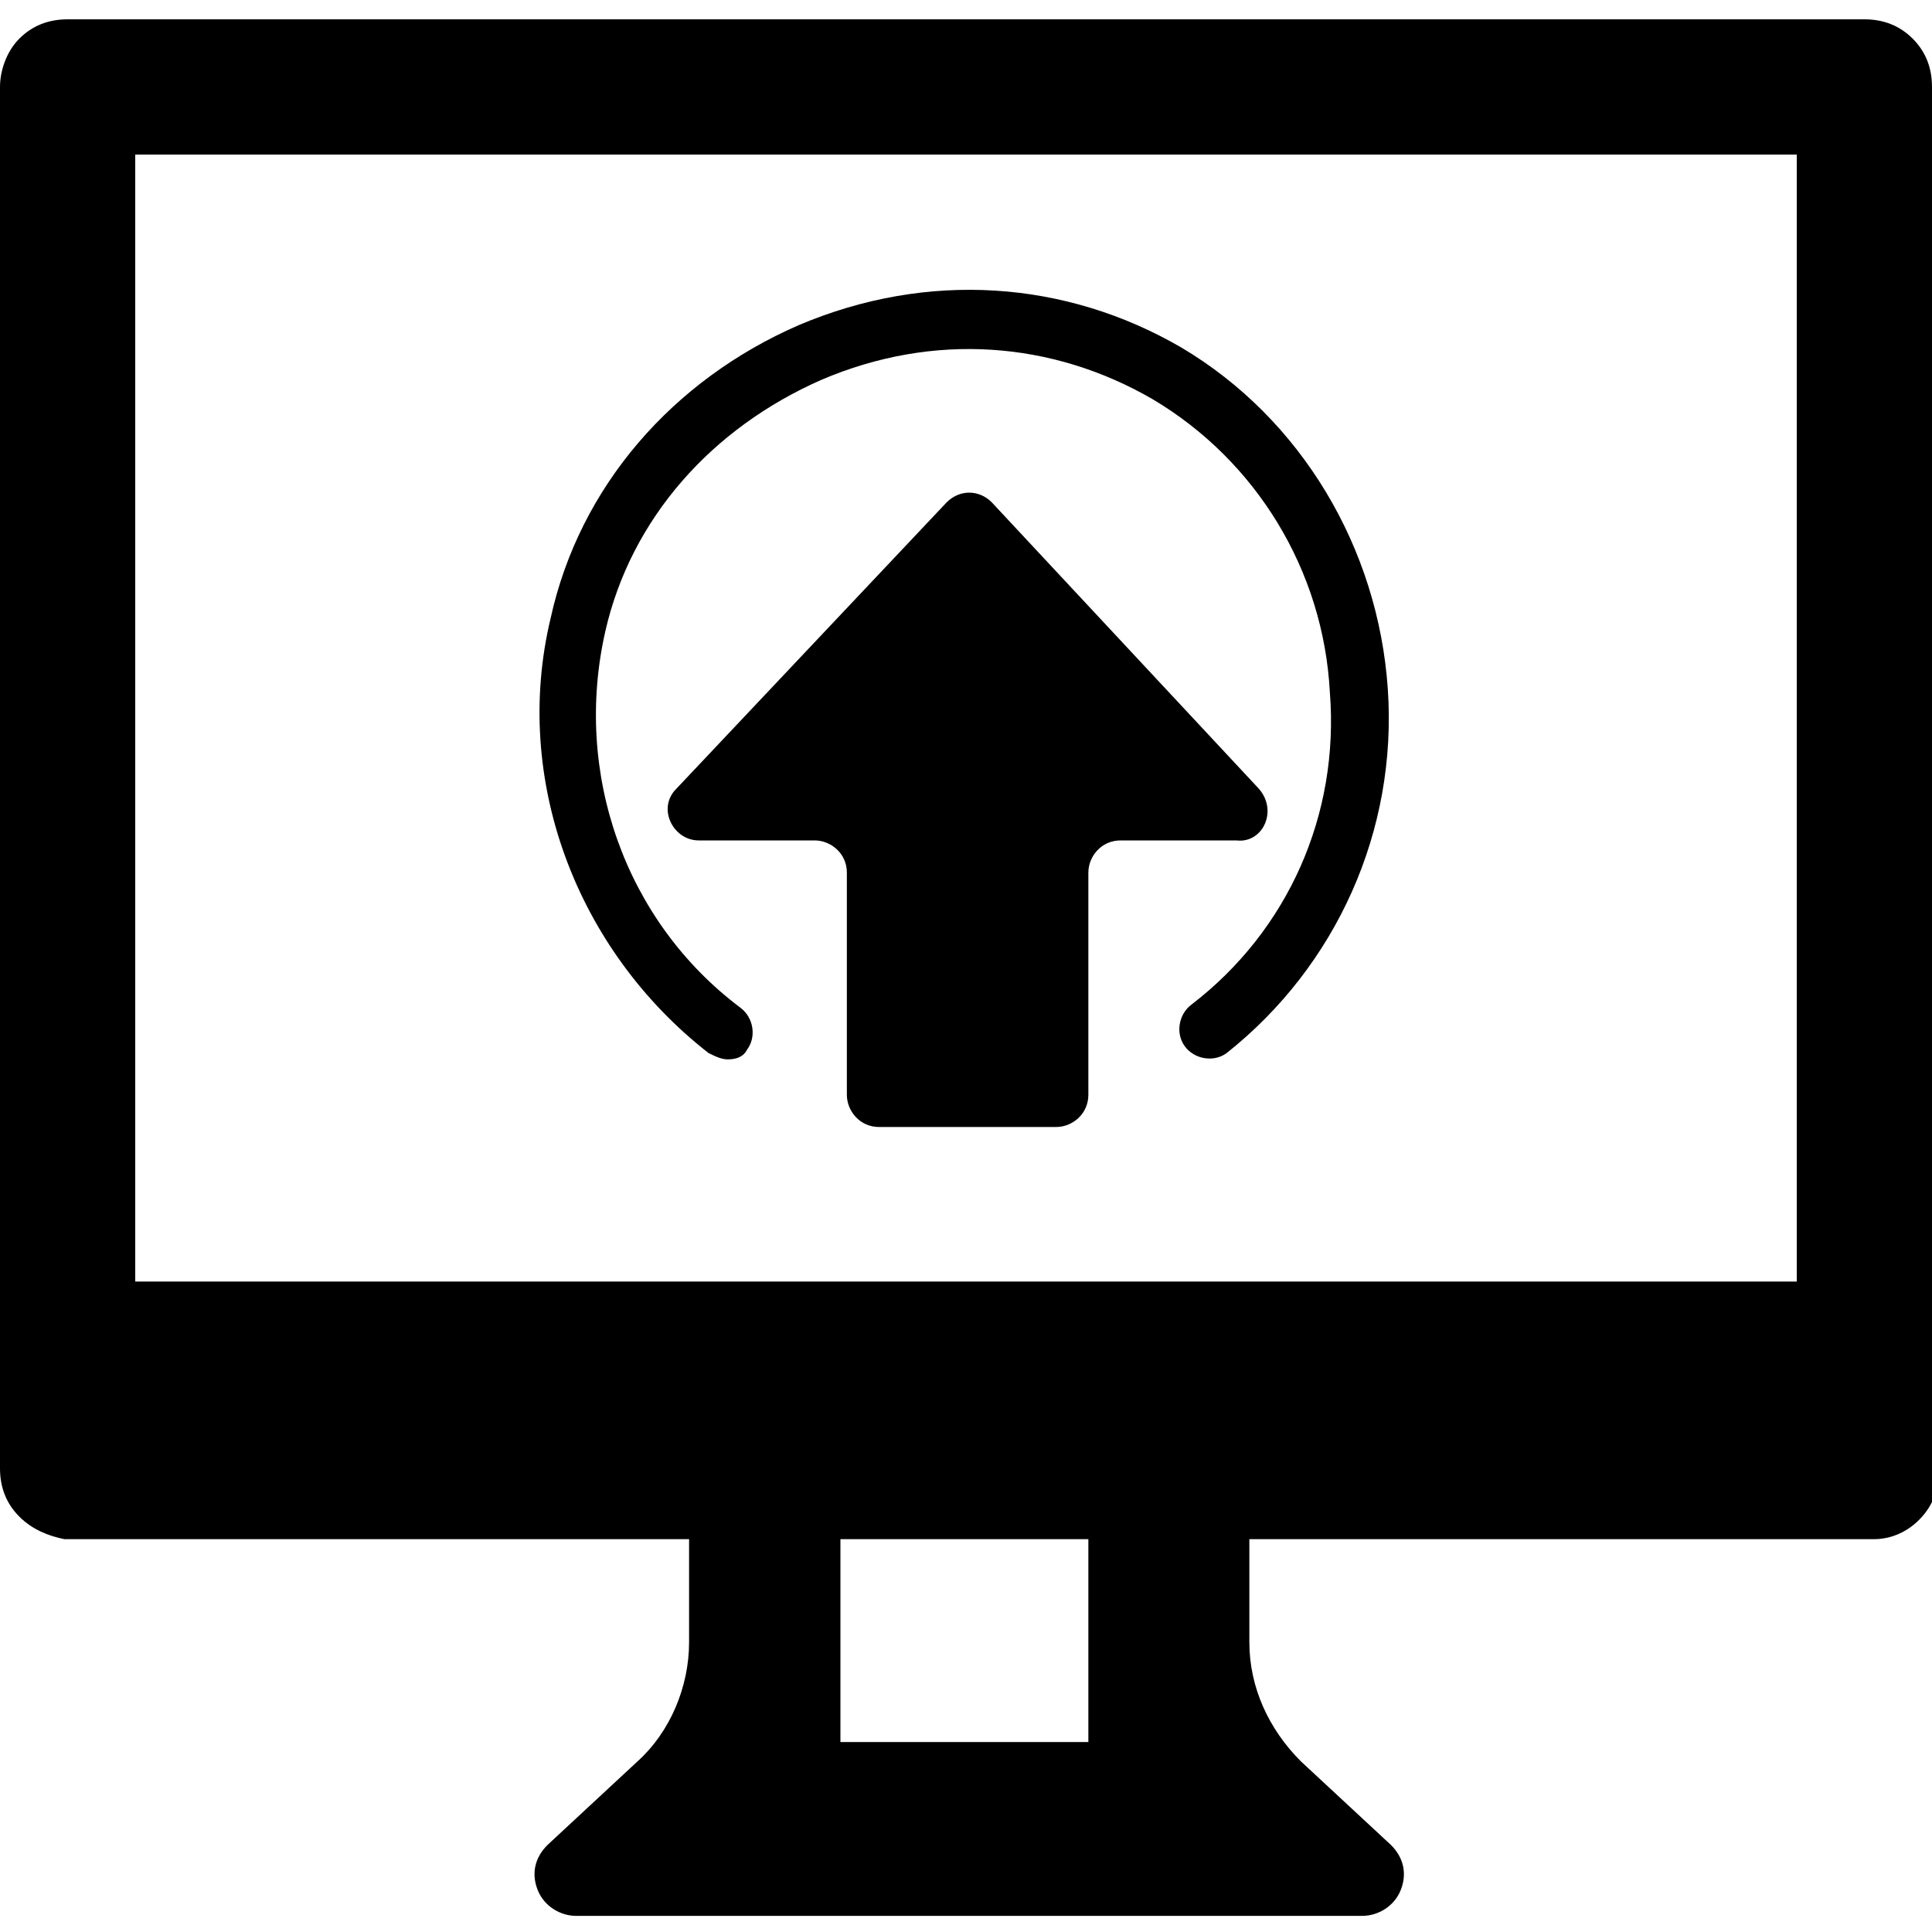 <?xml version="1.0" encoding="utf-8"?>
<!-- Generator: Adobe Illustrator 24.3.0, SVG Export Plug-In . SVG Version: 6.00 Build 0)  -->
<svg version="1.1" id="Layer_1" xmlns="http://www.w3.org/2000/svg" xmlns:xlink="http://www.w3.org/1999/xlink" x="0px" y="0px"
	 width="60px" height="60px" viewBox="0 0 60 60" style="enable-background:new 0 0 60 60;" xml:space="preserve">
<g>
	<g>
		<g>
			<g>
				<path d="M60,25.4L60,25.4l0-22.7c0-0.6-0.2-1.1-0.6-1.5c-0.4-0.4-0.9-0.6-1.5-0.6H33.4h-6.8H2.1C1.5,0.6,1,0.8,0.6,1.2
					C0.2,1.6,0,2.2,0,2.7v22.7v20.2v0c0,0,0,0,0,0c0,0.6,0.2,1.1,0.6,1.5C1,47.5,1.5,47.7,2,47.8c0,0,0,0,0.1,0h19.3v3.2
					c0,1.4-0.6,2.8-1.6,3.7l-2.8,2.6c-0.4,0.4-0.5,0.9-0.3,1.4c0.2,0.5,0.7,0.8,1.2,0.8h0h24.4h0c0.5,0,1-0.3,1.2-0.8
					c0.2-0.5,0.1-1-0.3-1.4l-2.8-2.6c-1-1-1.6-2.3-1.6-3.7v-3.2h19.3c0,0,0,0,0.1,0c0.5,0,1-0.2,1.4-0.6c0.4-0.4,0.6-0.9,0.6-1.4
					c0,0,0,0,0-0.1V25.4z M4.2,4.8h23.9h3.8h23.9v35H4.2V4.8z M26.1,54.1v-6.3h7.7v6.3H26.1z"/>
			</g>
		</g>
	</g>
	<g>
		<path d="M39.1,24.5l-8.3-8.9c-0.4-0.4-1-0.4-1.4,0L21,24.5c-0.6,0.6-0.1,1.6,0.7,1.6h3.6c0.5,0,1,0.4,1,1V34c0,0.5,0.4,1,1,1h5.5
			c0.5,0,1-0.4,1-1v-6.9c0-0.5,0.4-1,1-1h3.6C39.2,26.2,39.7,25.2,39.1,24.5z"/>
		<g>
			<path d="M22.6,32.9c-0.2,0-0.4-0.1-0.6-0.2c-4.1-3.2-6.1-8.5-4.9-13.5c0.9-4.1,3.8-7.4,7.7-9.1c4-1.7,8.3-1.4,11.9,0.7
				c3.7,2.2,6.1,6.2,6.4,10.6c0.3,4.4-1.6,8.6-5,11.3c-0.4,0.3-1,0.2-1.3-0.2c-0.3-0.4-0.2-1,0.2-1.3c3-2.3,4.6-5.9,4.3-9.7
				c-0.2-3.8-2.3-7.2-5.5-9.1c-3.1-1.8-6.8-2.1-10.3-0.6c-3.4,1.5-5.9,4.3-6.7,7.8c-1,4.4,0.6,9,4.2,11.7c0.4,0.3,0.5,0.9,0.2,1.3
				C23.1,32.8,22.9,32.9,22.6,32.9z"/>
		</g>
	</g>
</g>
</svg>
